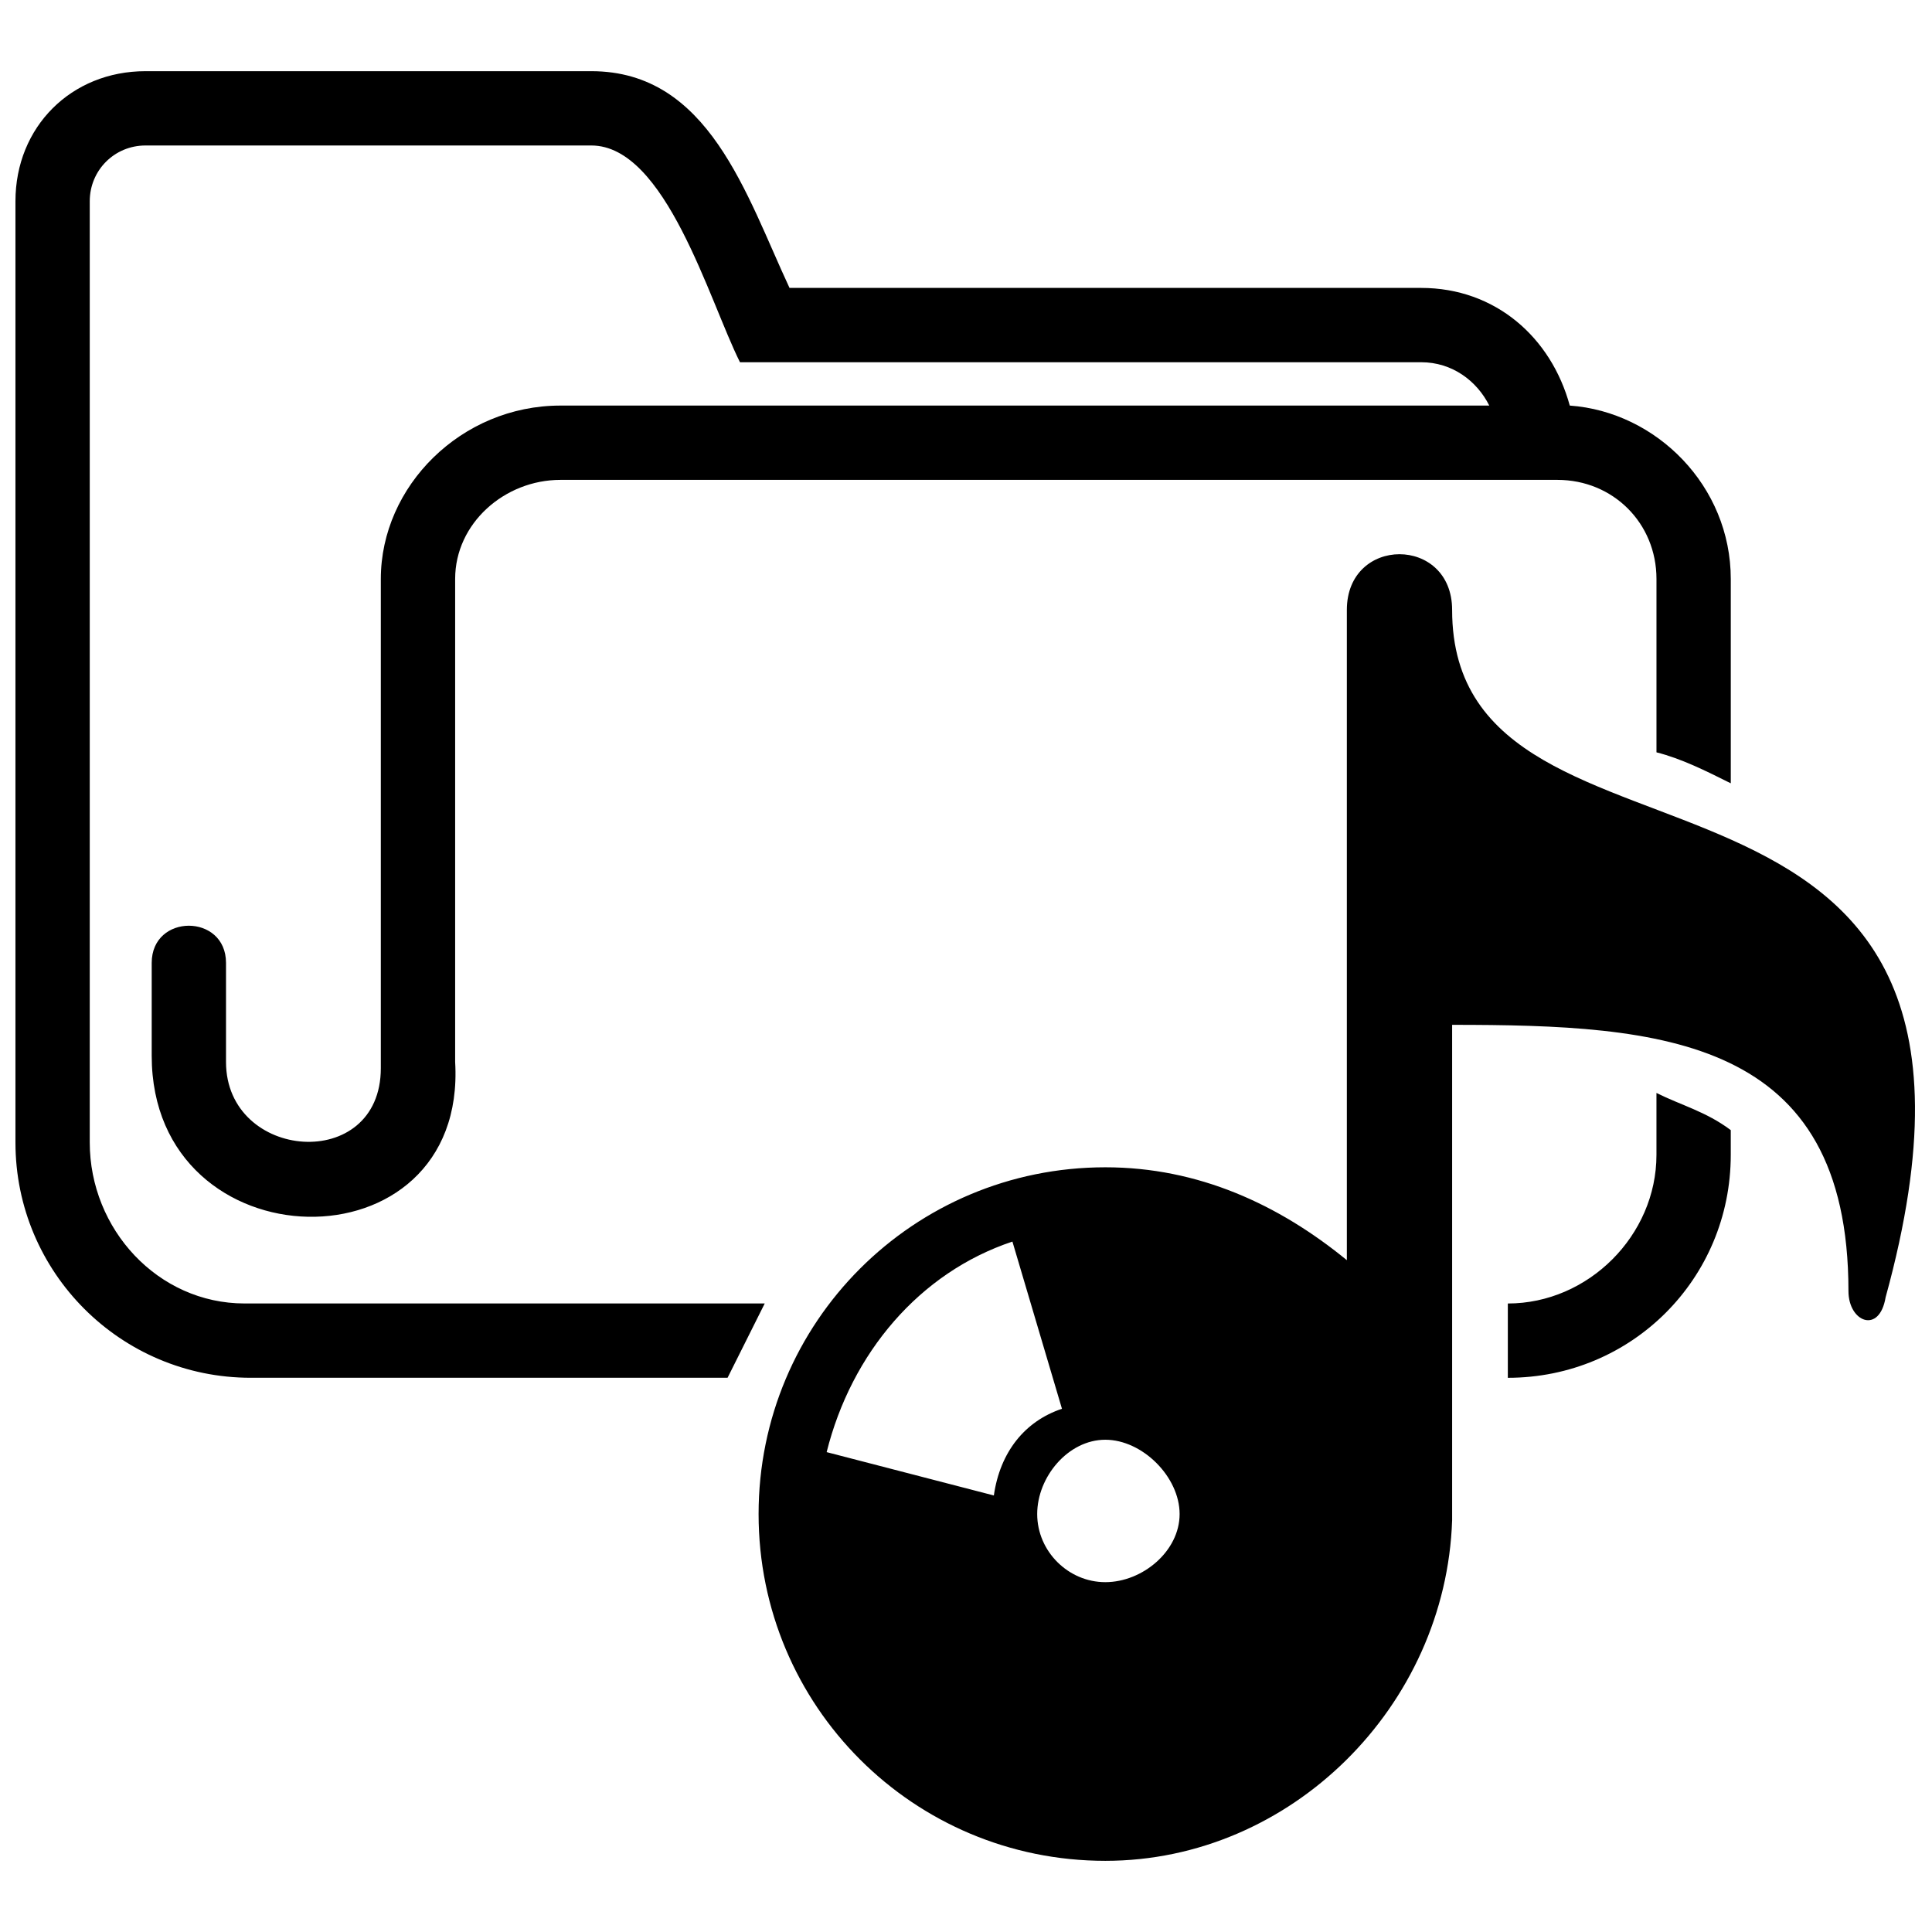 <?xml version="1.0" encoding="UTF-8"?>
<!-- Uploaded to: SVG Repo, www.svgrepo.com, Generator: SVG Repo Mixer Tools -->
<svg width="800px" height="800px" version="1.1" viewBox="144 144 512 512" xmlns="http://www.w3.org/2000/svg">
 <defs>
  <clipPath id="a">
   <path d="m148.09 162h503.81v476h-503.81z"/>
  </clipPath>
 </defs>
 <g clip-path="url(#a)">
  <path d="m500.93 477.95v-172.31c0-19.691 27.898-19.691 27.898 0 0 80.414 159.18 21.332 114.88 182.16-1.641 9.848-9.848 6.562-9.848-1.641 0-67.285-49.23-70.566-105.03-70.566v131.29c-1.641 49.23-42.668 90.258-91.898 90.258-50.875 0-91.898-41.027-91.898-91.898 0-50.875 41.027-91.898 91.898-91.898 24.617 0 45.949 9.848 64 24.617zm-147.7-257.65h167.39c19.691 0 34.461 13.129 39.387 31.18 22.977 1.641 42.668 21.332 42.668 45.949v54.156c-6.562-3.281-13.129-6.562-19.691-8.207v-45.949c0-14.77-11.488-26.258-26.258-26.258h-264.21c-14.77 0-27.898 11.488-27.898 26.258v128c3.281 55.797-80.414 54.156-80.414-1.641v-24.617c0-13.129 19.691-13.129 19.691 0v26.258c0 26.258 41.027 29.539 41.027 1.641v-129.64c0-24.617 21.332-45.949 47.59-45.949h246.16c-3.281-6.562-9.848-11.488-18.051-11.488h-180.52c-8.207-16.41-19.691-57.438-39.387-57.438h-118.16c-8.207 0-14.77 6.562-14.77 14.77v249.44c0 22.977 18.051 42.668 41.027 42.668h137.85c-3.281 6.562-6.562 13.129-9.848 19.691h-126.36c-34.461 0-62.359-27.898-62.359-62.359v-249.44c0-19.691 14.77-34.461 34.461-34.461h118.16c31.18 0 41.027 32.82 52.516 57.438zm249.44 223.19v6.562c0 32.82-26.258 59.078-59.078 59.078v-19.691c21.332 0 39.387-18.051 39.387-39.387v-16.41c6.562 3.281 13.129 4.922 19.691 9.848zm-165.75 82.055c-9.848 0-18.051 9.848-18.051 19.691 0 9.848 8.207 18.051 18.051 18.051 9.848 0 19.691-8.207 19.691-18.051 0-9.848-9.848-19.691-19.691-19.691zm-24.617-52.516 13.129 44.309c-9.848 3.281-16.41 11.488-18.051 22.977l-44.309-11.488c6.562-26.258 24.617-47.59 49.23-55.797z" fill-rule="evenodd"/>
 </g>
</svg>